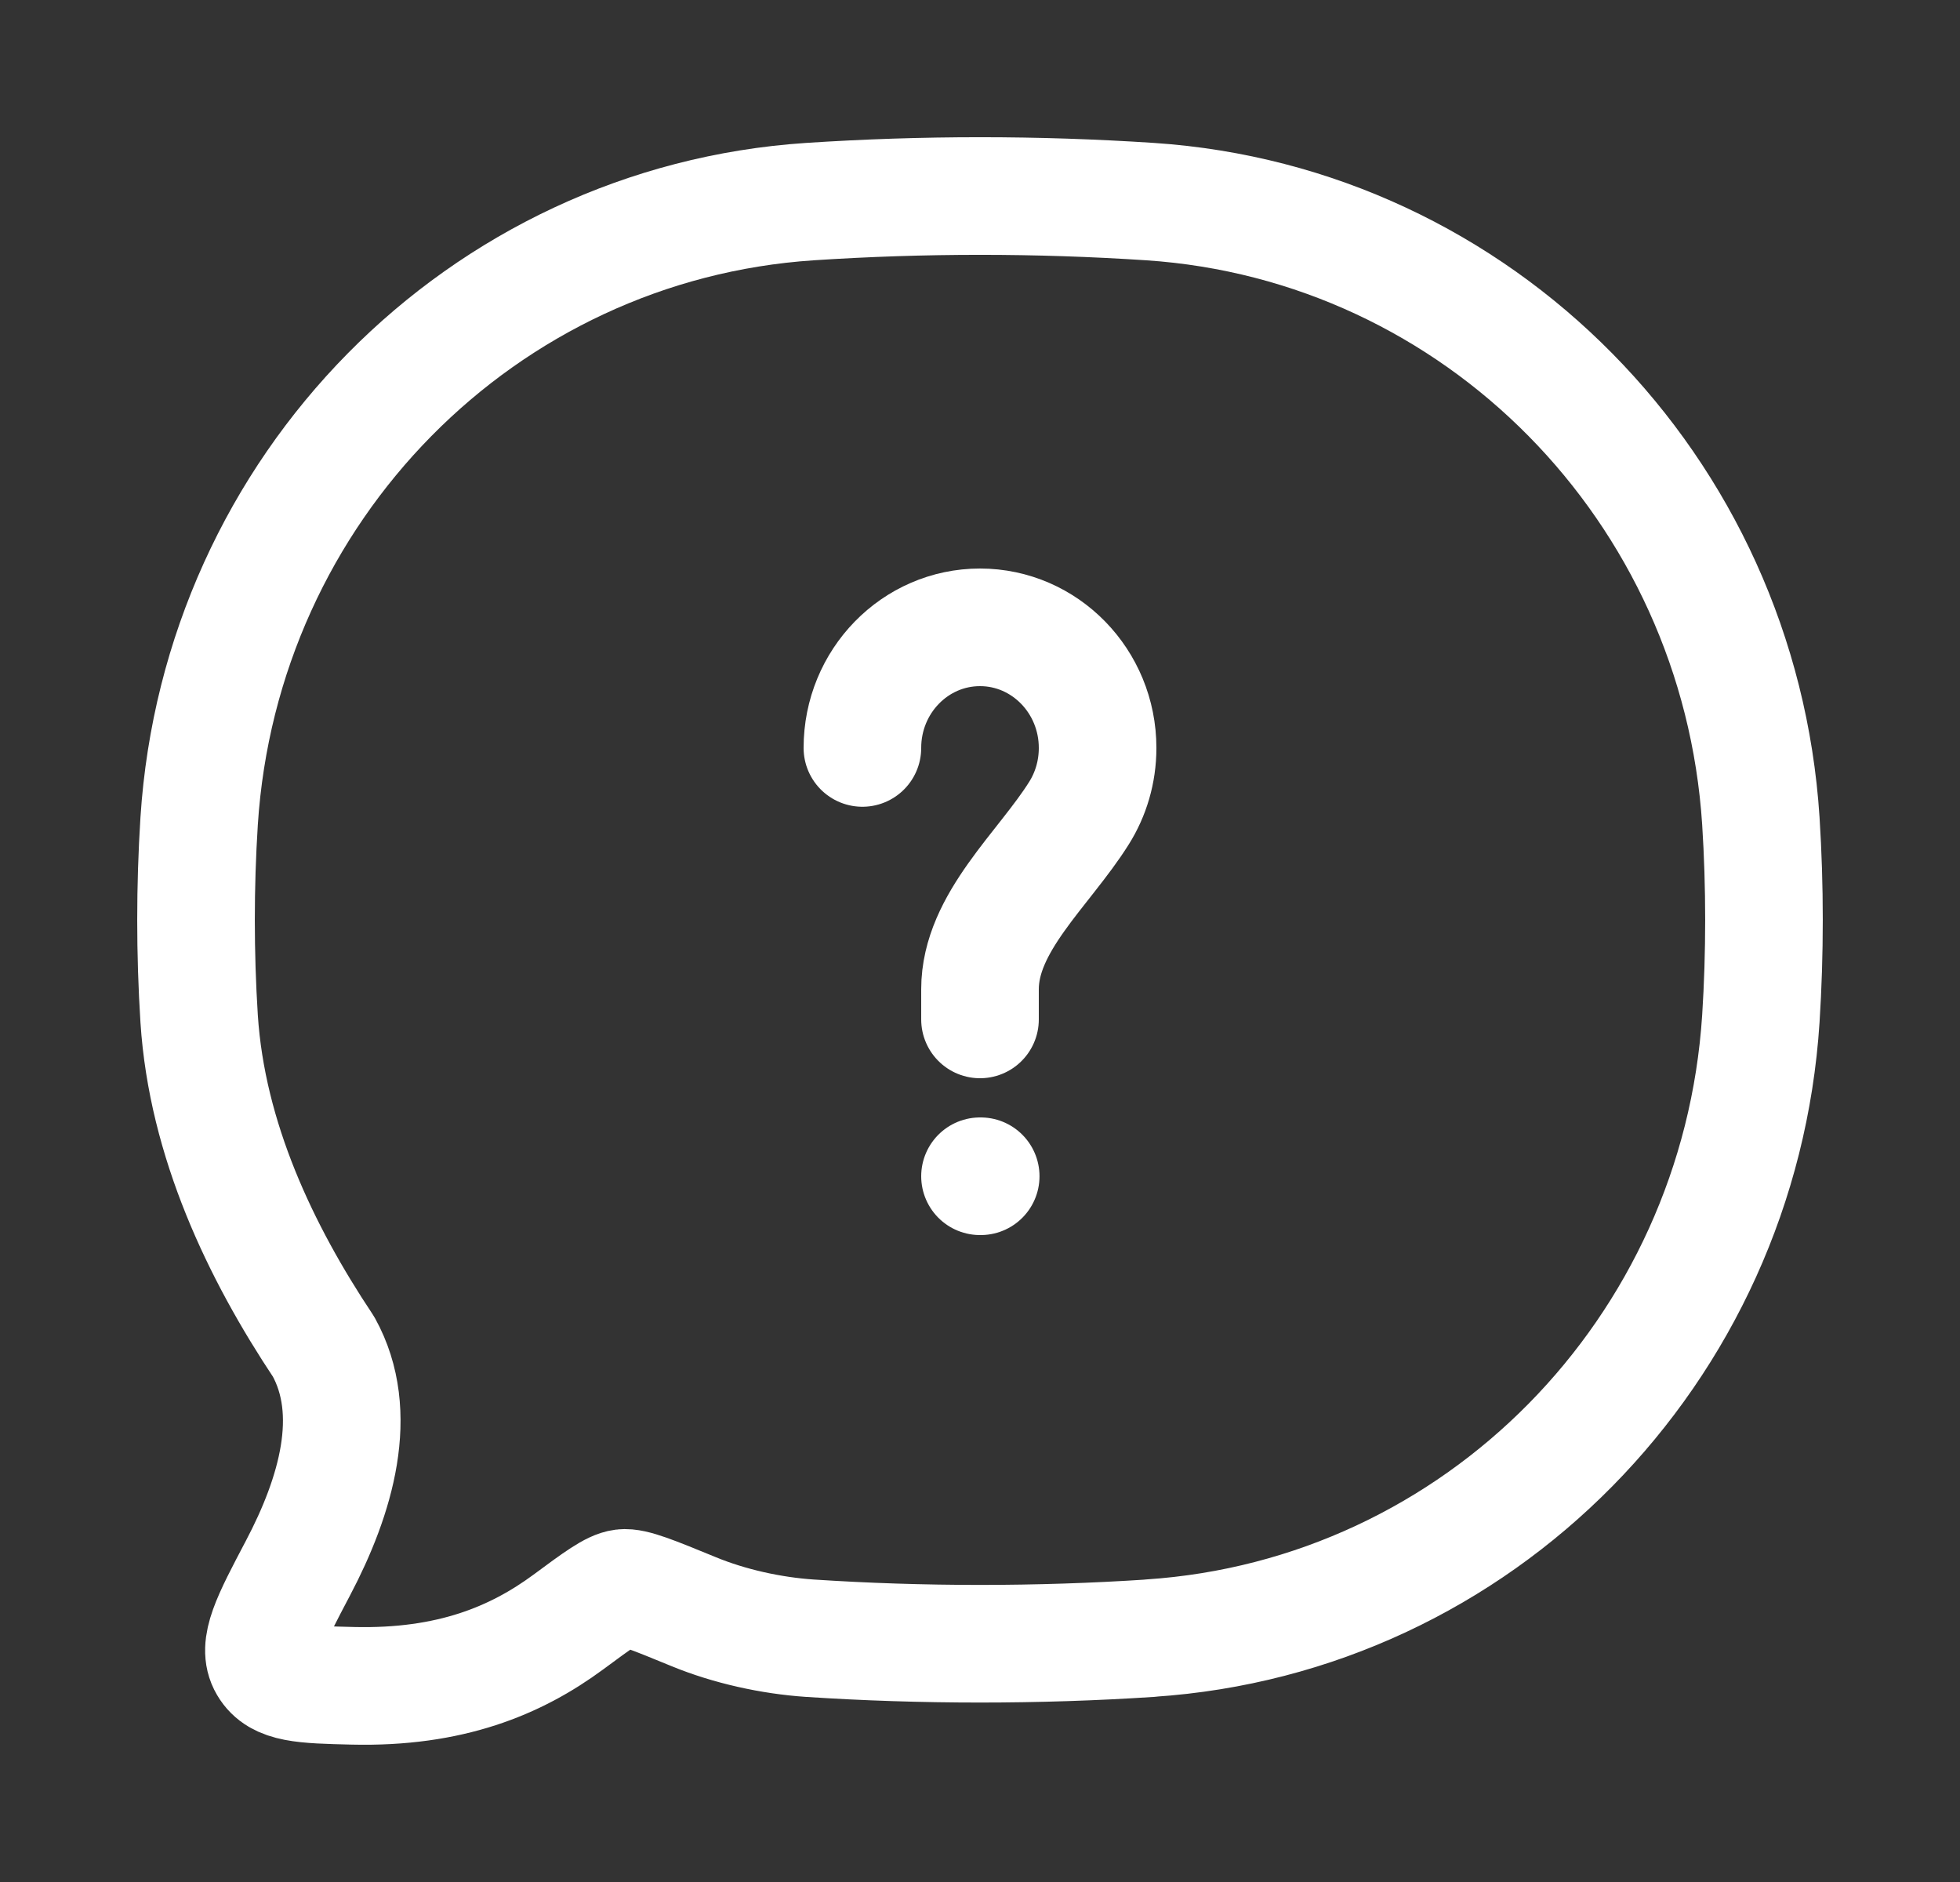 <svg width="25" height="24" viewBox="0 0 25 24" fill="none" xmlns="http://www.w3.org/2000/svg">
<rect x="0" y="0" width="25" height="24" fill="#333333" stroke="none"/>
<path d="M14.67 20.89C18.854 20.613 22.186 17.233 22.46 12.99C22.513 12.16 22.513 11.3 22.46 10.47C22.186 6.228 18.854 2.85 14.67 2.571C13.225 2.476 11.775 2.476 10.33 2.571C6.146 2.849 2.814 6.228 2.54 10.471C2.487 11.31 2.487 12.152 2.54 12.991C2.64 14.536 3.323 15.967 4.128 17.175C4.595 18.02 4.287 19.075 3.8 19.998C3.45 20.663 3.274 20.995 3.415 21.235C3.555 21.475 3.87 21.483 4.499 21.498C5.744 21.528 6.583 21.176 7.249 20.685C7.626 20.406 7.815 20.267 7.945 20.251C8.075 20.235 8.332 20.341 8.844 20.551C9.304 20.741 9.839 20.858 10.329 20.891C11.754 20.985 13.243 20.985 14.671 20.891" stroke="white" stroke-width="1.5" stroke-linecap="round" stroke-linejoin="round"/>
<path d="M11 9.538C11 8.688 11.672 8 12.5 8C13.328 8 14 8.689 14 9.538C14 9.845 13.913 10.13 13.762 10.37C13.314 11.084 12.5 11.766 12.5 12.615V13M12.5 15H12.509" stroke="white" stroke-width="1.5" stroke-linecap="round" stroke-linejoin="round"/>
</svg>
